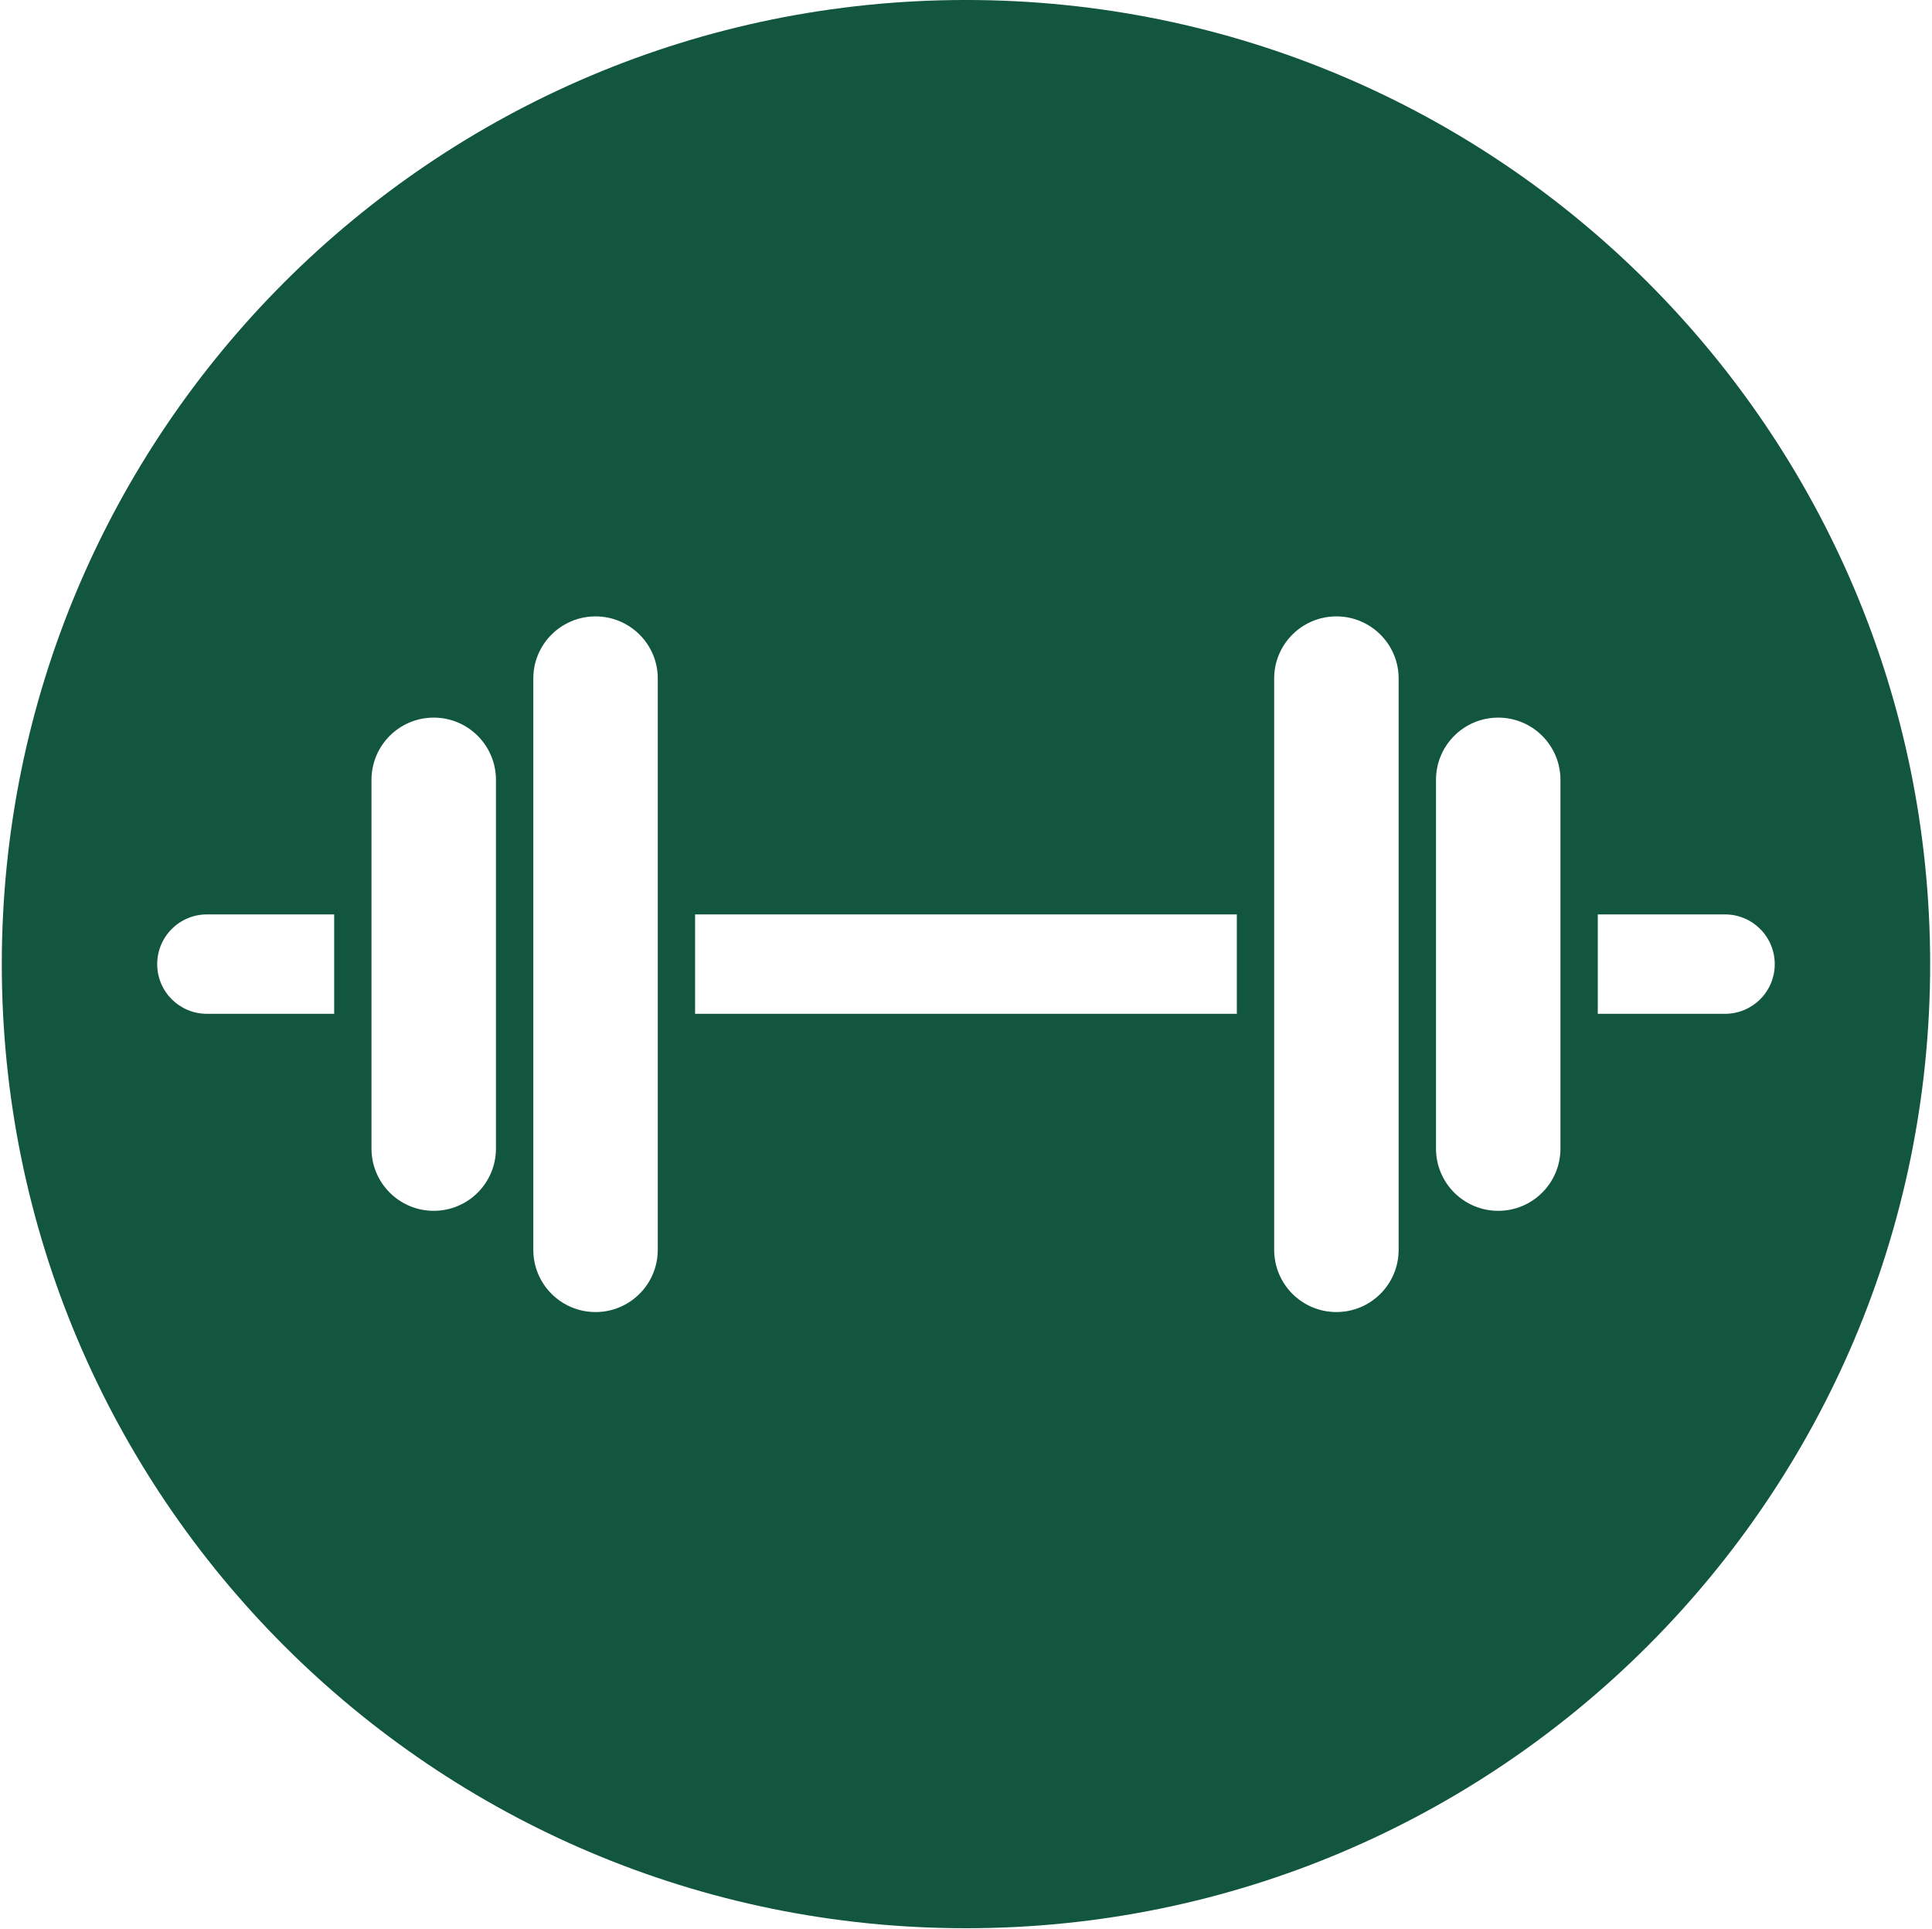 <svg viewBox="0 0 711 710" xmlns="http://www.w3.org/2000/svg" fill-rule="evenodd" clip-rule="evenodd" stroke-linejoin="round" stroke-miterlimit="1.414"><path d="M588.001 336.496v36.583h46.809c10.116 0 18.316-8.167 18.316-18.25 0-10.167-8.2-18.333-18.316-18.333H588zm-332.2 36.583h199.367v-36.583H255.802v36.583zm-59.541 86.833c0 12.667 10.258 22.917 22.908 22.917 12.642 0 22.9-10.25 22.9-22.917v-210.25c0-12.583-10.258-22.833-22.9-22.833-12.65 0-22.908 10.25-22.908 22.833v210.25zm-13.742-37.25V286.996c0-12.667-10.258-22.917-22.9-22.917-12.65 0-22.908 10.25-22.908 22.917v135.666c0 12.667 10.258 22.917 22.908 22.917 12.642 0 22.9-10.25 22.9-22.917m332.2 37.25v-210.25c0-12.583-10.258-22.833-22.9-22.833-12.658 0-22.908 10.25-22.908 22.833v210.25c0 12.667 10.25 22.917 22.908 22.917 12.642 0 22.9-10.25 22.9-22.917m13.742-37.25c0 12.667 10.25 22.917 22.908 22.917 12.642 0 22.9-10.25 22.9-22.917V286.996c0-12.667-10.258-22.917-22.9-22.917-12.658 0-22.908 10.25-22.908 22.917v135.666zM76.168 373.08h46.809v-36.583H76.168c-10.116 0-18.316 8.166-18.316 18.333 0 10.083 8.2 18.25 18.316 18.25M355.493-.004c195.967 0 354.825 158.833 354.825 354.833 0 195.917-158.858 354.75-354.825 354.75C159.527 709.579.66 550.746.66 354.829c0-196 158.867-354.833 354.833-354.833" fill="#125640"/></svg>